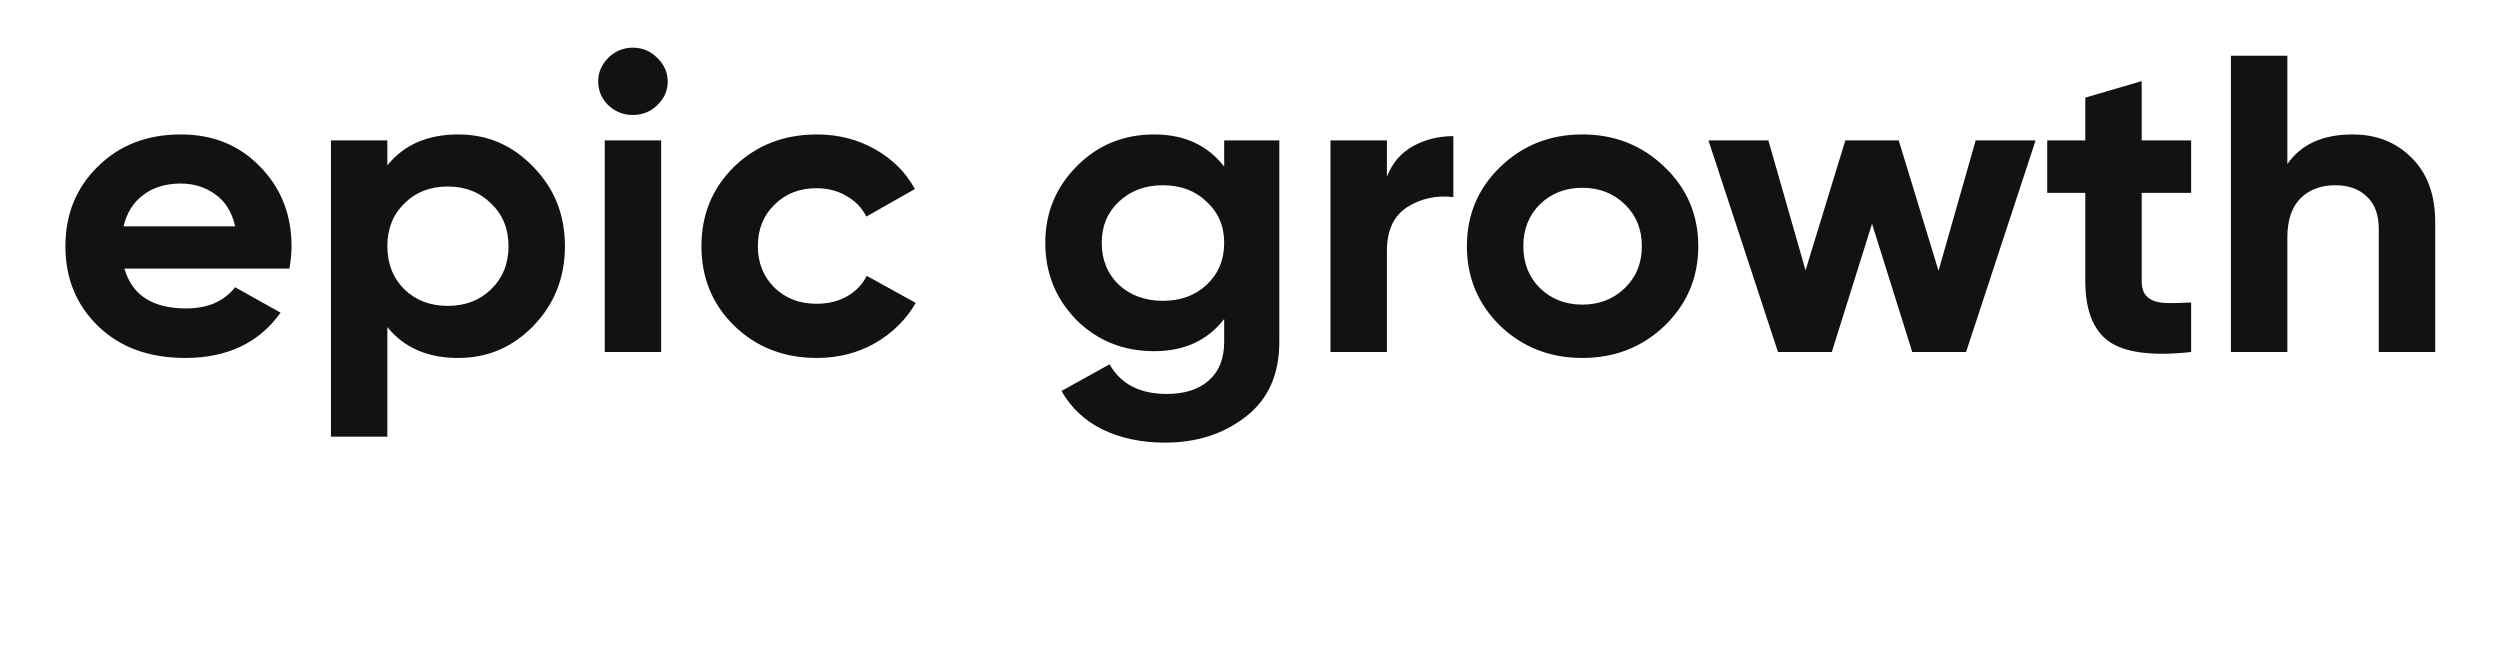 <?xml version="1.0" encoding="UTF-8"?> <svg xmlns="http://www.w3.org/2000/svg" width="313" height="84" viewBox="0 0 313 84" fill="none"><path d="M15.581 33.633C16.53 36.955 19.104 38.615 23.302 38.615C26.004 38.615 28.048 37.732 29.436 35.965L35.131 39.145C32.429 42.926 28.45 44.816 23.193 44.816C18.666 44.816 15.033 43.491 12.295 40.841C9.557 38.191 8.188 34.852 8.188 30.824C8.188 26.831 9.538 23.51 12.24 20.86C14.942 18.175 18.41 16.832 22.645 16.832C26.661 16.832 29.965 18.175 32.557 20.86C35.186 23.545 36.5 26.867 36.5 30.824C36.5 31.707 36.409 32.644 36.226 33.633H15.581ZM15.471 28.333H29.436C29.034 26.531 28.194 25.188 26.917 24.305C25.675 23.422 24.251 22.98 22.645 22.98C20.747 22.98 19.177 23.457 17.935 24.411C16.694 25.33 15.873 26.637 15.471 28.333ZM57.368 16.832C61.056 16.832 64.195 18.192 66.788 20.913C69.416 23.598 70.731 26.902 70.731 30.824C70.731 34.746 69.416 38.068 66.788 40.788C64.195 43.474 61.056 44.816 57.368 44.816C53.535 44.816 50.578 43.527 48.497 40.947V54.674H41.432V17.574H48.497V20.701C50.578 18.122 53.535 16.832 57.368 16.832ZM50.632 36.23C52.056 37.608 53.863 38.297 56.054 38.297C58.245 38.297 60.052 37.608 61.476 36.23C62.936 34.817 63.666 33.015 63.666 30.824C63.666 28.634 62.936 26.849 61.476 25.471C60.052 24.058 58.245 23.351 56.054 23.351C53.863 23.351 52.056 24.058 50.632 25.471C49.209 26.849 48.497 28.634 48.497 30.824C48.497 33.015 49.209 34.817 50.632 36.23ZM79.218 14.394C78.049 14.394 77.027 13.988 76.151 13.175C75.311 12.327 74.891 11.338 74.891 10.207C74.891 9.076 75.311 8.087 76.151 7.239C77.027 6.391 78.049 5.967 79.218 5.967C80.422 5.967 81.445 6.391 82.284 7.239C83.16 8.087 83.599 9.076 83.599 10.207C83.599 11.338 83.16 12.327 82.284 13.175C81.445 13.988 80.422 14.394 79.218 14.394ZM75.713 44.074V17.574H82.777V44.074H75.713ZM102.277 44.816C98.151 44.816 94.701 43.474 91.926 40.788C89.188 38.103 87.819 34.782 87.819 30.824C87.819 26.867 89.188 23.545 91.926 20.86C94.701 18.175 98.151 16.832 102.277 16.832C104.942 16.832 107.37 17.45 109.56 18.687C111.751 19.924 113.412 21.584 114.544 23.669L108.465 27.114C107.917 26.019 107.078 25.153 105.946 24.517C104.851 23.881 103.609 23.563 102.222 23.563C100.104 23.563 98.352 24.252 96.965 25.63C95.577 26.973 94.884 28.704 94.884 30.824C94.884 32.909 95.577 34.64 96.965 36.018C98.352 37.361 100.104 38.032 102.222 38.032C103.646 38.032 104.905 37.732 106.001 37.131C107.132 36.495 107.972 35.63 108.52 34.534L114.653 37.926C113.448 40.011 111.751 41.689 109.56 42.961C107.37 44.198 104.942 44.816 102.277 44.816ZM153.268 17.574H160.17V42.802C160.17 46.901 158.763 50.028 155.952 52.183C153.177 54.339 149.819 55.416 145.876 55.416C142.918 55.416 140.308 54.869 138.044 53.773C135.817 52.678 134.102 51.071 132.897 48.95L138.92 45.611C140.308 48.085 142.7 49.321 146.095 49.321C148.322 49.321 150.074 48.756 151.352 47.625C152.63 46.495 153.268 44.887 153.268 42.802V39.94C151.188 42.626 148.268 43.968 144.506 43.968C140.637 43.968 137.387 42.661 134.759 40.046C132.167 37.396 130.871 34.181 130.871 30.4C130.871 26.655 132.184 23.457 134.814 20.807C137.443 18.157 140.672 16.832 144.506 16.832C148.268 16.832 151.188 18.175 153.268 20.86V17.574ZM140.071 35.647C141.532 36.99 143.375 37.661 145.602 37.661C147.829 37.661 149.654 36.99 151.079 35.647C152.539 34.269 153.268 32.52 153.268 30.4C153.268 28.315 152.539 26.602 151.079 25.259C149.654 23.881 147.829 23.192 145.602 23.192C143.375 23.192 141.532 23.881 140.071 25.259C138.647 26.602 137.936 28.315 137.936 30.4C137.936 32.52 138.647 34.269 140.071 35.647ZM173.64 22.132C174.297 20.436 175.374 19.164 176.871 18.316C178.404 17.468 180.101 17.044 181.963 17.044V24.676C179.809 24.429 177.874 24.853 176.159 25.948C174.479 27.044 173.64 28.863 173.64 31.407V44.074H166.575V17.574H173.64V22.132ZM208.408 40.788C205.597 43.474 202.165 44.816 198.113 44.816C194.06 44.816 190.629 43.474 187.817 40.788C185.043 38.068 183.655 34.746 183.655 30.824C183.655 26.902 185.043 23.598 187.817 20.913C190.629 18.192 194.06 16.832 198.113 16.832C202.165 16.832 205.597 18.192 208.408 20.913C211.22 23.598 212.625 26.902 212.625 30.824C212.625 34.746 211.22 38.068 208.408 40.788ZM192.8 36.071C194.225 37.449 195.996 38.138 198.113 38.138C200.23 38.138 202.001 37.449 203.424 36.071C204.849 34.693 205.561 32.944 205.561 30.824C205.561 28.704 204.849 26.955 203.424 25.577C202.001 24.199 200.23 23.51 198.113 23.51C195.996 23.51 194.225 24.199 192.8 25.577C191.414 26.955 190.72 28.704 190.72 30.824C190.72 32.944 191.414 34.693 192.8 36.071ZM247.357 17.574H254.86L246.152 44.074H239.416L234.378 28.015L229.34 44.074H222.604L213.897 17.574H221.399L226.054 33.845L231.037 17.574H237.719L242.703 33.898L247.357 17.574ZM274.33 24.146H268.141V35.17C268.141 36.089 268.379 36.76 268.854 37.184C269.328 37.608 270.022 37.855 270.935 37.926C271.847 37.962 272.98 37.944 274.33 37.873V44.074C269.473 44.604 266.043 44.163 264.034 42.749C262.062 41.336 261.078 38.81 261.078 35.17V24.146H256.312V17.574H261.078V12.221L268.141 10.154V17.574H274.33V24.146ZM294.535 16.832C297.528 16.832 299.993 17.804 301.928 19.747C303.9 21.69 304.886 24.376 304.886 27.803V44.074H297.82V28.651C297.82 26.884 297.328 25.542 296.343 24.623C295.357 23.669 294.042 23.192 292.4 23.192C290.575 23.192 289.114 23.74 288.019 24.835C286.923 25.93 286.376 27.573 286.376 29.764V44.074H279.311V6.974H286.376V20.542C288.091 18.069 290.811 16.832 294.535 16.832Z" fill="#121212"></path></svg> 